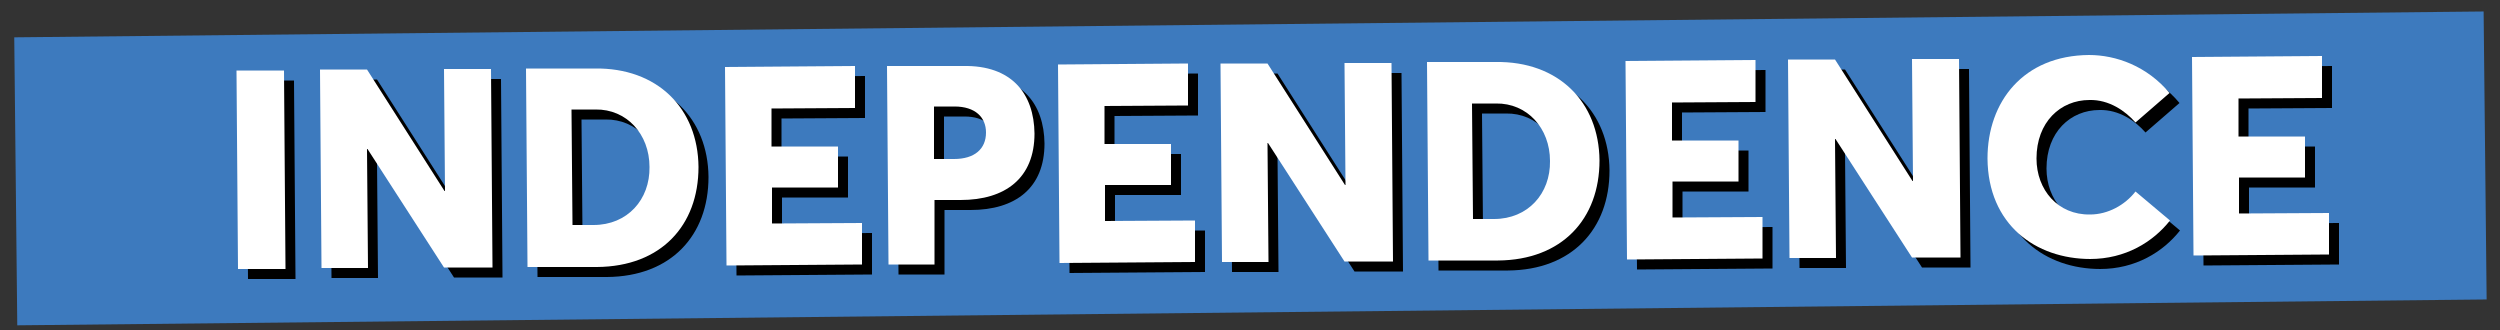 <?xml version="1.0" encoding="UTF-8"?>
<svg xmlns="http://www.w3.org/2000/svg" version="1.1" viewBox="0 0 500 66.1">
  <rect x="0" y="0" width="500" height="66.1" fill="#333333" stroke="none"/>
  <defs>
    <style>
      .cls-1 {
        fill: #3d7abe;
      }

      .cls-2 {
        fill: #fff;
      }

      .cls-3 {
        isolation: isolate;
      }
    </style>
  </defs>
  <!-- Generator: Adobe Illustrator 28.7.8, SVG Export Plug-In . SVG Version: 1.2.0 Build 200)  -->
  <g>
    <g id="Layer_1">
      <g id="Layer_1-2" data-name="Layer_1">
        <g id="Layer_2">
          <rect class="cls-1" x="3.1" y="4.9" width="493.9" height="57.6" transform="translate(-.3 2.6) rotate(-.6)"/>
        </g>
        <g class="cls-3">
          <g class="cls-3">
            <path d="M49.3,16.1h9.5c0,0,.3,39.7.3,39.7h-9.5c0,0-.3-39.7-.3-39.7Z"/>
            <path d="M100.2,15.7l.3,39.8h-9.7c0,0-15.3-23.7-15.3-23.7h-.1s.2,23.8.2,23.8h-9.3c0,0-.3-39.7-.3-39.7h9.4c0,0,15.5,24.3,15.5,24.3h.1s-.2-24.4-.2-24.4h9.4Z"/>
            <path d="M107.1,15.7h13.8c12.6-.2,20.7,8,20.8,19.7,0,11.7-7.5,19.9-20.3,20h-13.9c0,0-.3-39.7-.3-39.7ZM120.7,47c6.8,0,11.3-5.1,11.2-11.6,0-6.6-4.6-11.6-10.8-11.5h-4.8s.2,23.1.2,23.1h4.1Z"/>
            <path d="M147,15.4l26-.2v8.4c0,0-16.7.1-16.7.1v7.6c0,0,13.3,0,13.3,0v8.2c0,0-13.2,0-13.2,0v7.2c0,0,18-.1,18-.1v8.3c0,0-27.1.2-27.1.2l-.3-39.8Z"/>
            <path d="M179.5,15.2h15.1c9.8-.2,14.2,5.6,14.3,13.5,0,8.9-5.8,13.3-14.8,13.3h-5.2s0,12.9,0,12.9h-9.2c0,0-.3-39.7-.3-39.7ZM192.8,33.8c4.1,0,6.4-2,6.4-5.3,0-3-2.1-5.2-6.3-5.2h-4.1s0,10.5,0,10.5h3.9Z"/>
            <path d="M213.6,14.9l26-.2v8.4c0,0-16.7.1-16.7.1v7.6c0,0,13.3,0,13.3,0v8.2c0,0-13.2,0-13.2,0v7.2c0,0,18-.1,18-.1v8.3c0,0-27.1.2-27.1.2l-.3-39.8Z"/>
            <path d="M280.3,14.5l.3,39.8h-9.7c0,0-15.3-23.7-15.3-23.7h-.1s.2,23.8.2,23.8h-9.3c0,0-.3-39.7-.3-39.7h9.4c0,0,15.5,24.3,15.5,24.3h.1s-.2-24.4-.2-24.4h9.4Z"/>
            <path d="M287.3,14.4h13.8c12.6-.2,20.7,8,20.8,19.7,0,11.7-7.5,19.9-20.3,20h-13.9c0,0-.3-39.7-.3-39.7ZM300.8,45.8c6.8,0,11.3-5.1,11.2-11.6,0-6.6-4.6-11.6-10.8-11.5h-4.8s.2,23.1.2,23.1h4.1Z"/>
            <path d="M327.1,14.2l26-.2v8.4c0,0-16.7.1-16.7.1v7.6c0,0,13.3,0,13.3,0v8.2c0,0-13.2,0-13.2,0v7.2c0,0,18-.1,18-.1v8.3c0,0-27.1.2-27.1.2l-.3-39.8Z"/>
            <path d="M393.8,13.7l.3,39.8h-9.7c0,0-15.3-23.7-15.3-23.7h-.1s.2,23.8.2,23.8h-9.3c0,0-.3-39.7-.3-39.7h9.4c0,0,15.5,24.3,15.5,24.3h.1s-.2-24.4-.2-24.4h9.4Z"/>
            <path d="M420.1,53.8c-11,0-20.5-6.9-20.6-20.1,0-11.4,7.2-20.6,20.3-20.7,5.4,0,11.6,2.2,16.1,7.6l-6.8,5.9c-2-2.3-5.3-4.6-9.2-4.5-5.8,0-10.6,4.4-10.6,11.7,0,6.3,4.3,11.3,10.7,11.2,3.6,0,7-1.9,9.1-4.6l6.9,5.8c-3.4,4.3-8.9,7.7-16,7.7h0Z"/>
            <path d="M440.4,13.4l26-.2v8.4c0,0-16.7.1-16.7.1v7.6c0,0,13.3,0,13.3,0v8.2c0,0-13.2,0-13.2,0v7.2s18-.1,18-.1v8.3c0,0-27.1.2-27.1.2l-.3-39.8Z"/>
          </g>
        </g>
        <g class="cls-3">
          <g class="cls-3">
            <path class="cls-2" d="M47.3,14.1h9.5c0,0,.3,39.7.3,39.7h-9.5c0,0-.3-39.7-.3-39.7Z"/>
            <path class="cls-2" d="M98.2,13.7l.3,39.8h-9.7c0,0-15.3-23.7-15.3-23.7h-.1s.2,23.8.2,23.8h-9.3c0,0-.3-39.7-.3-39.7h9.4c0,0,15.5,24.3,15.5,24.3h.1s-.2-24.4-.2-24.4h9.4Z"/>
            <path class="cls-2" d="M105.1,13.7h13.8c12.6-.2,20.7,8,20.8,19.7,0,11.7-7.5,19.9-20.3,20h-13.9c0,0-.3-39.7-.3-39.7ZM118.7,45c6.8,0,11.3-5.1,11.2-11.6,0-6.6-4.6-11.6-10.8-11.5h-4.8s.2,23.1.2,23.1h4.1Z"/>
            <path class="cls-2" d="M145,13.4l26-.2v8.4c0,0-16.7.1-16.7.1v7.6c0,0,13.3,0,13.3,0v8.2c0,0-13.2,0-13.2,0v7.2c0,0,18-.1,18-.1v8.3c0,0-27.1.2-27.1.2l-.3-39.8Z"/>
            <path class="cls-2" d="M177.5,13.2h15.1c9.8-.2,14.2,5.6,14.3,13.5,0,8.9-5.8,13.3-14.8,13.3h-5.2s0,12.9,0,12.9h-9.2c0,0-.3-39.7-.3-39.7ZM190.8,31.8c4.1,0,6.4-2,6.4-5.3,0-3-2.1-5.2-6.3-5.2h-4.1s0,10.5,0,10.5h3.9Z"/>
            <path class="cls-2" d="M211.6,12.9l26-.2v8.4c0,0-16.7.1-16.7.1v7.6c0,0,13.3,0,13.3,0v8.2c0,0-13.2,0-13.2,0v7.2c0,0,18-.1,18-.1v8.3c0,0-27.1.2-27.1.2l-.3-39.8Z"/>
            <path class="cls-2" d="M278.3,12.5l.3,39.8h-9.7c0,0-15.3-23.7-15.3-23.7h-.1s.2,23.8.2,23.8h-9.3c0,0-.3-39.7-.3-39.7h9.4c0,0,15.5,24.3,15.5,24.3h.1s-.2-24.4-.2-24.4h9.4Z"/>
            <path class="cls-2" d="M285.3,12.4h13.8c12.6-.2,20.7,8,20.8,19.7,0,11.7-7.5,19.9-20.3,20h-13.9c0,0-.3-39.7-.3-39.7ZM298.8,43.8c6.8,0,11.3-5.1,11.2-11.6,0-6.6-4.6-11.6-10.8-11.5h-4.8s.2,23.1.2,23.1h4.1Z"/>
            <path class="cls-2" d="M325.1,12.2l26-.2v8.4c0,0-16.7.1-16.7.1v7.6c0,0,13.3,0,13.3,0v8.2c0,0-13.2,0-13.2,0v7.2c0,0,18-.1,18-.1v8.3c0,0-27.1.2-27.1.2l-.3-39.8Z"/>
            <path class="cls-2" d="M391.8,11.7l.3,39.8h-9.7c0,0-15.3-23.7-15.3-23.7h-.1s.2,23.8.2,23.8h-9.3c0,0-.3-39.7-.3-39.7h9.4c0,0,15.5,24.3,15.5,24.3h.1s-.2-24.4-.2-24.4h9.4Z"/>
            <path class="cls-2" d="M418.1,51.8c-11,0-20.5-6.9-20.6-20.1,0-11.4,7.2-20.6,20.3-20.7,5.4,0,11.6,2.2,16.1,7.6l-6.8,5.9c-2-2.3-5.3-4.6-9.2-4.5-5.8,0-10.6,4.4-10.6,11.7,0,6.3,4.3,11.3,10.7,11.2,3.6,0,7-1.9,9.1-4.6l6.9,5.8c-3.4,4.3-8.9,7.7-16,7.7h0Z"/>
            <path class="cls-2" d="M438.4,11.4l26-.2v8.4c0,0-16.7.1-16.7.1v7.6c0,0,13.3,0,13.3,0v8.2c0,0-13.2,0-13.2,0v7.2s18-.1,18-.1v8.3c0,0-27.1.2-27.1.2l-.3-39.8Z"/>
          </g>
        </g>
      </g>
    </g>
  </g>
</svg>